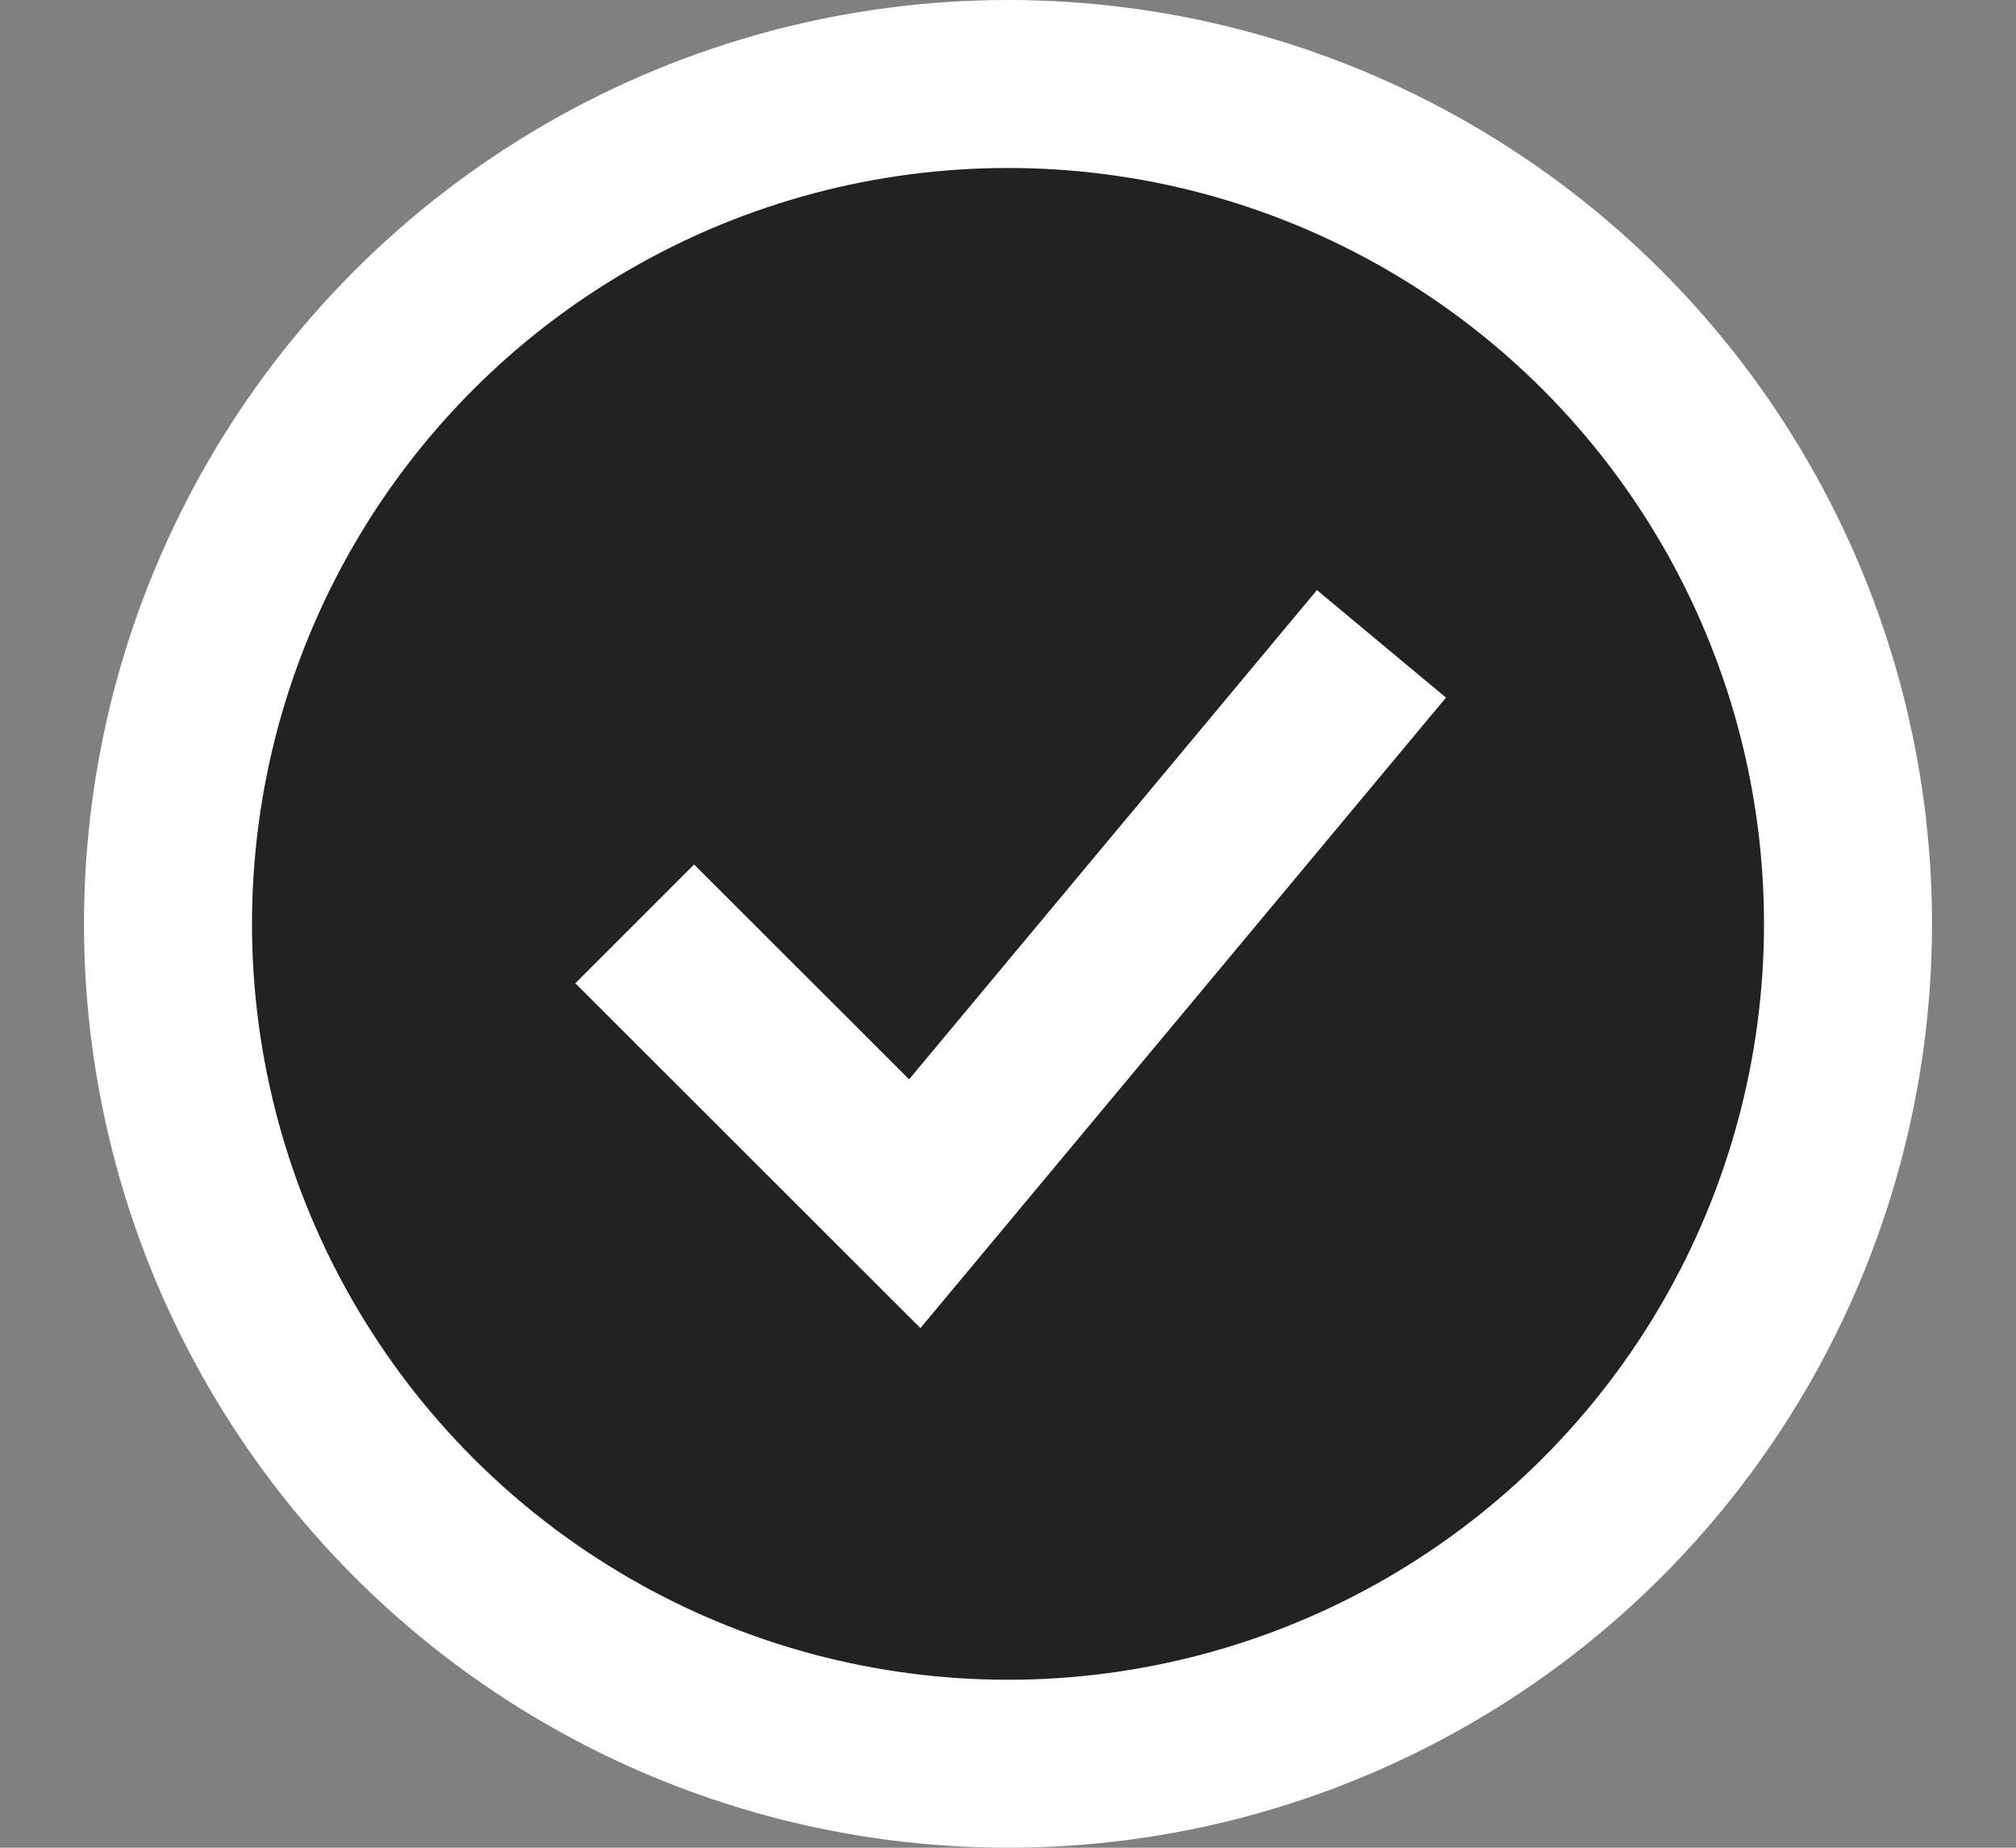 <svg width="12" height="11" viewBox="0 0 12 11" fill="none" xmlns="http://www.w3.org/2000/svg">
<rect x="0" y="0" width="12" height="11" fill="#808080" stroke="none"/>
<circle cx="6" cy="5.5" r="5" fill="#222222" stroke="white"/>
<path d="M3.778 5.5L5.445 7.166L8.223 3.833" stroke="white"/>
</svg>
